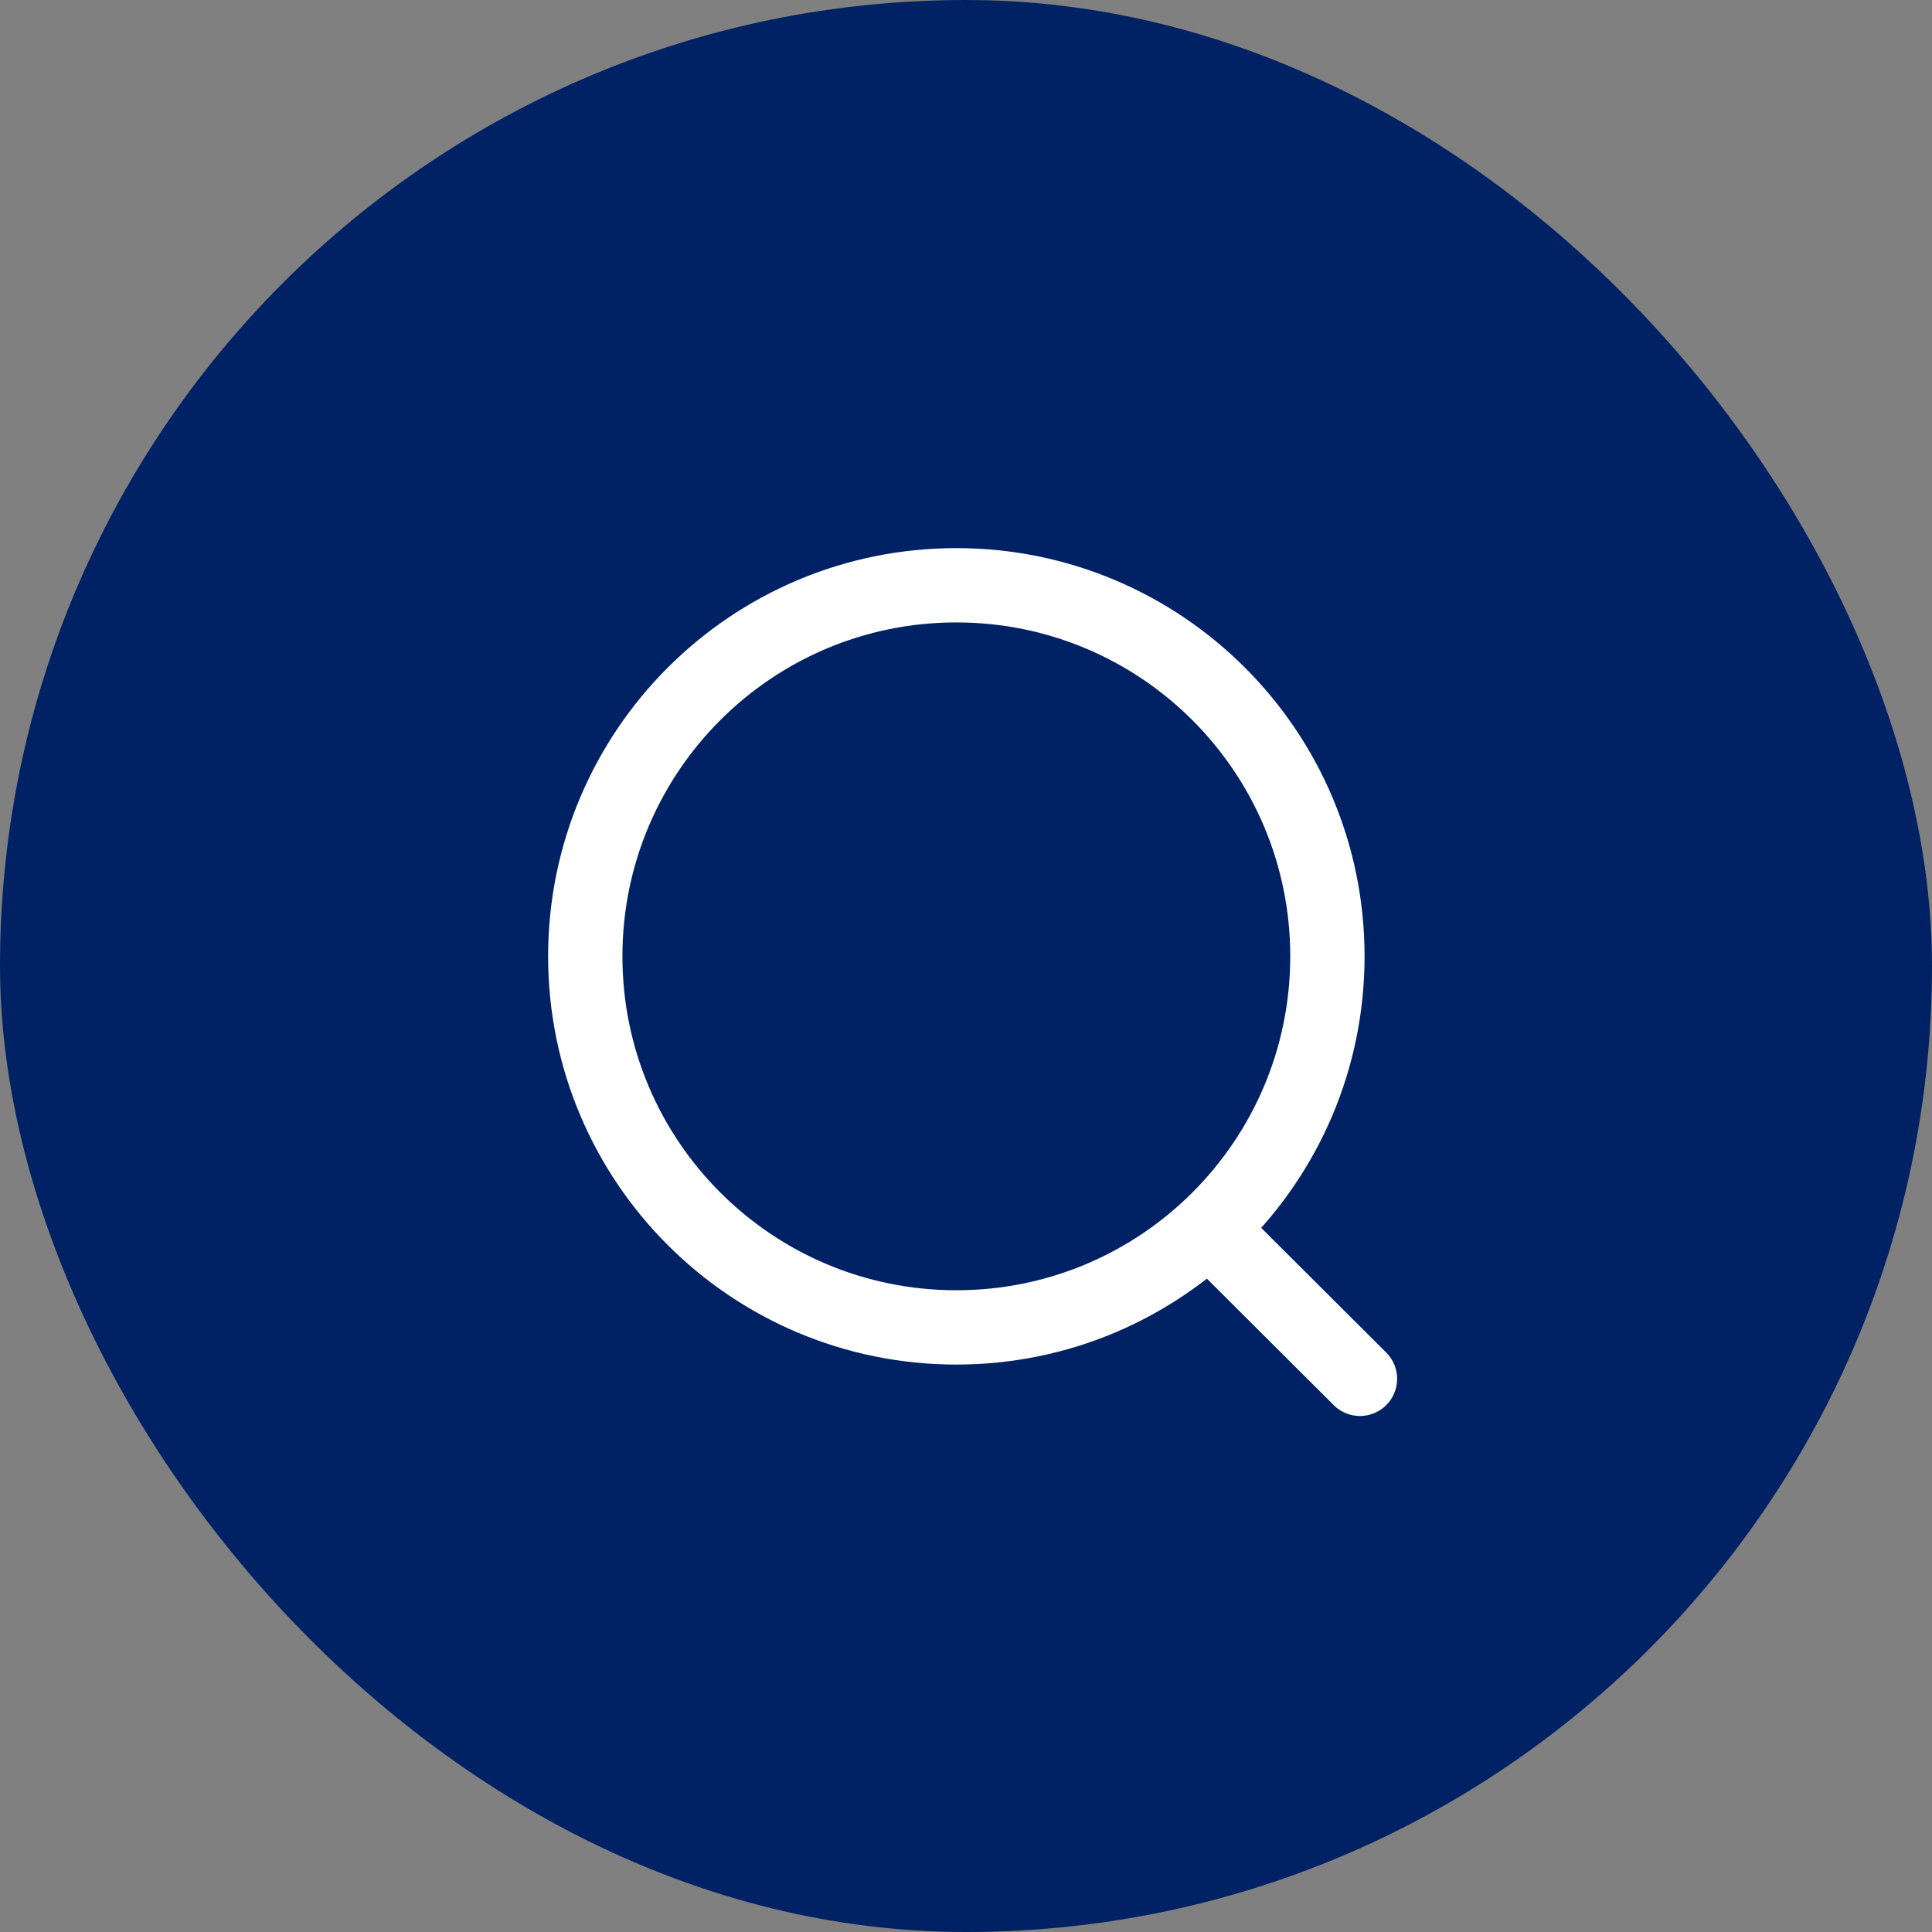 <svg xmlns="http://www.w3.org/2000/svg" width="78" height="78" viewBox="0 0 78 78" fill="none"><rect x="0" y="0" width="78" height="78" fill="#808080" stroke="none"/><rect width="78" height="78" rx="39" fill="#002264"></rect><path d="M38.61 53.591C46.884 53.591 53.591 46.884 53.591 38.61C53.591 30.336 46.884 23.629 38.61 23.629C30.336 23.629 23.629 30.336 23.629 38.61C23.629 46.884 30.336 53.591 38.61 53.591Z" stroke="white" stroke-width="3" stroke-linecap="round" stroke-linejoin="round"></path><path d="M49.031 49.809L54.905 55.667" stroke="white" stroke-width="3" stroke-linecap="round" stroke-linejoin="round"></path></svg>
